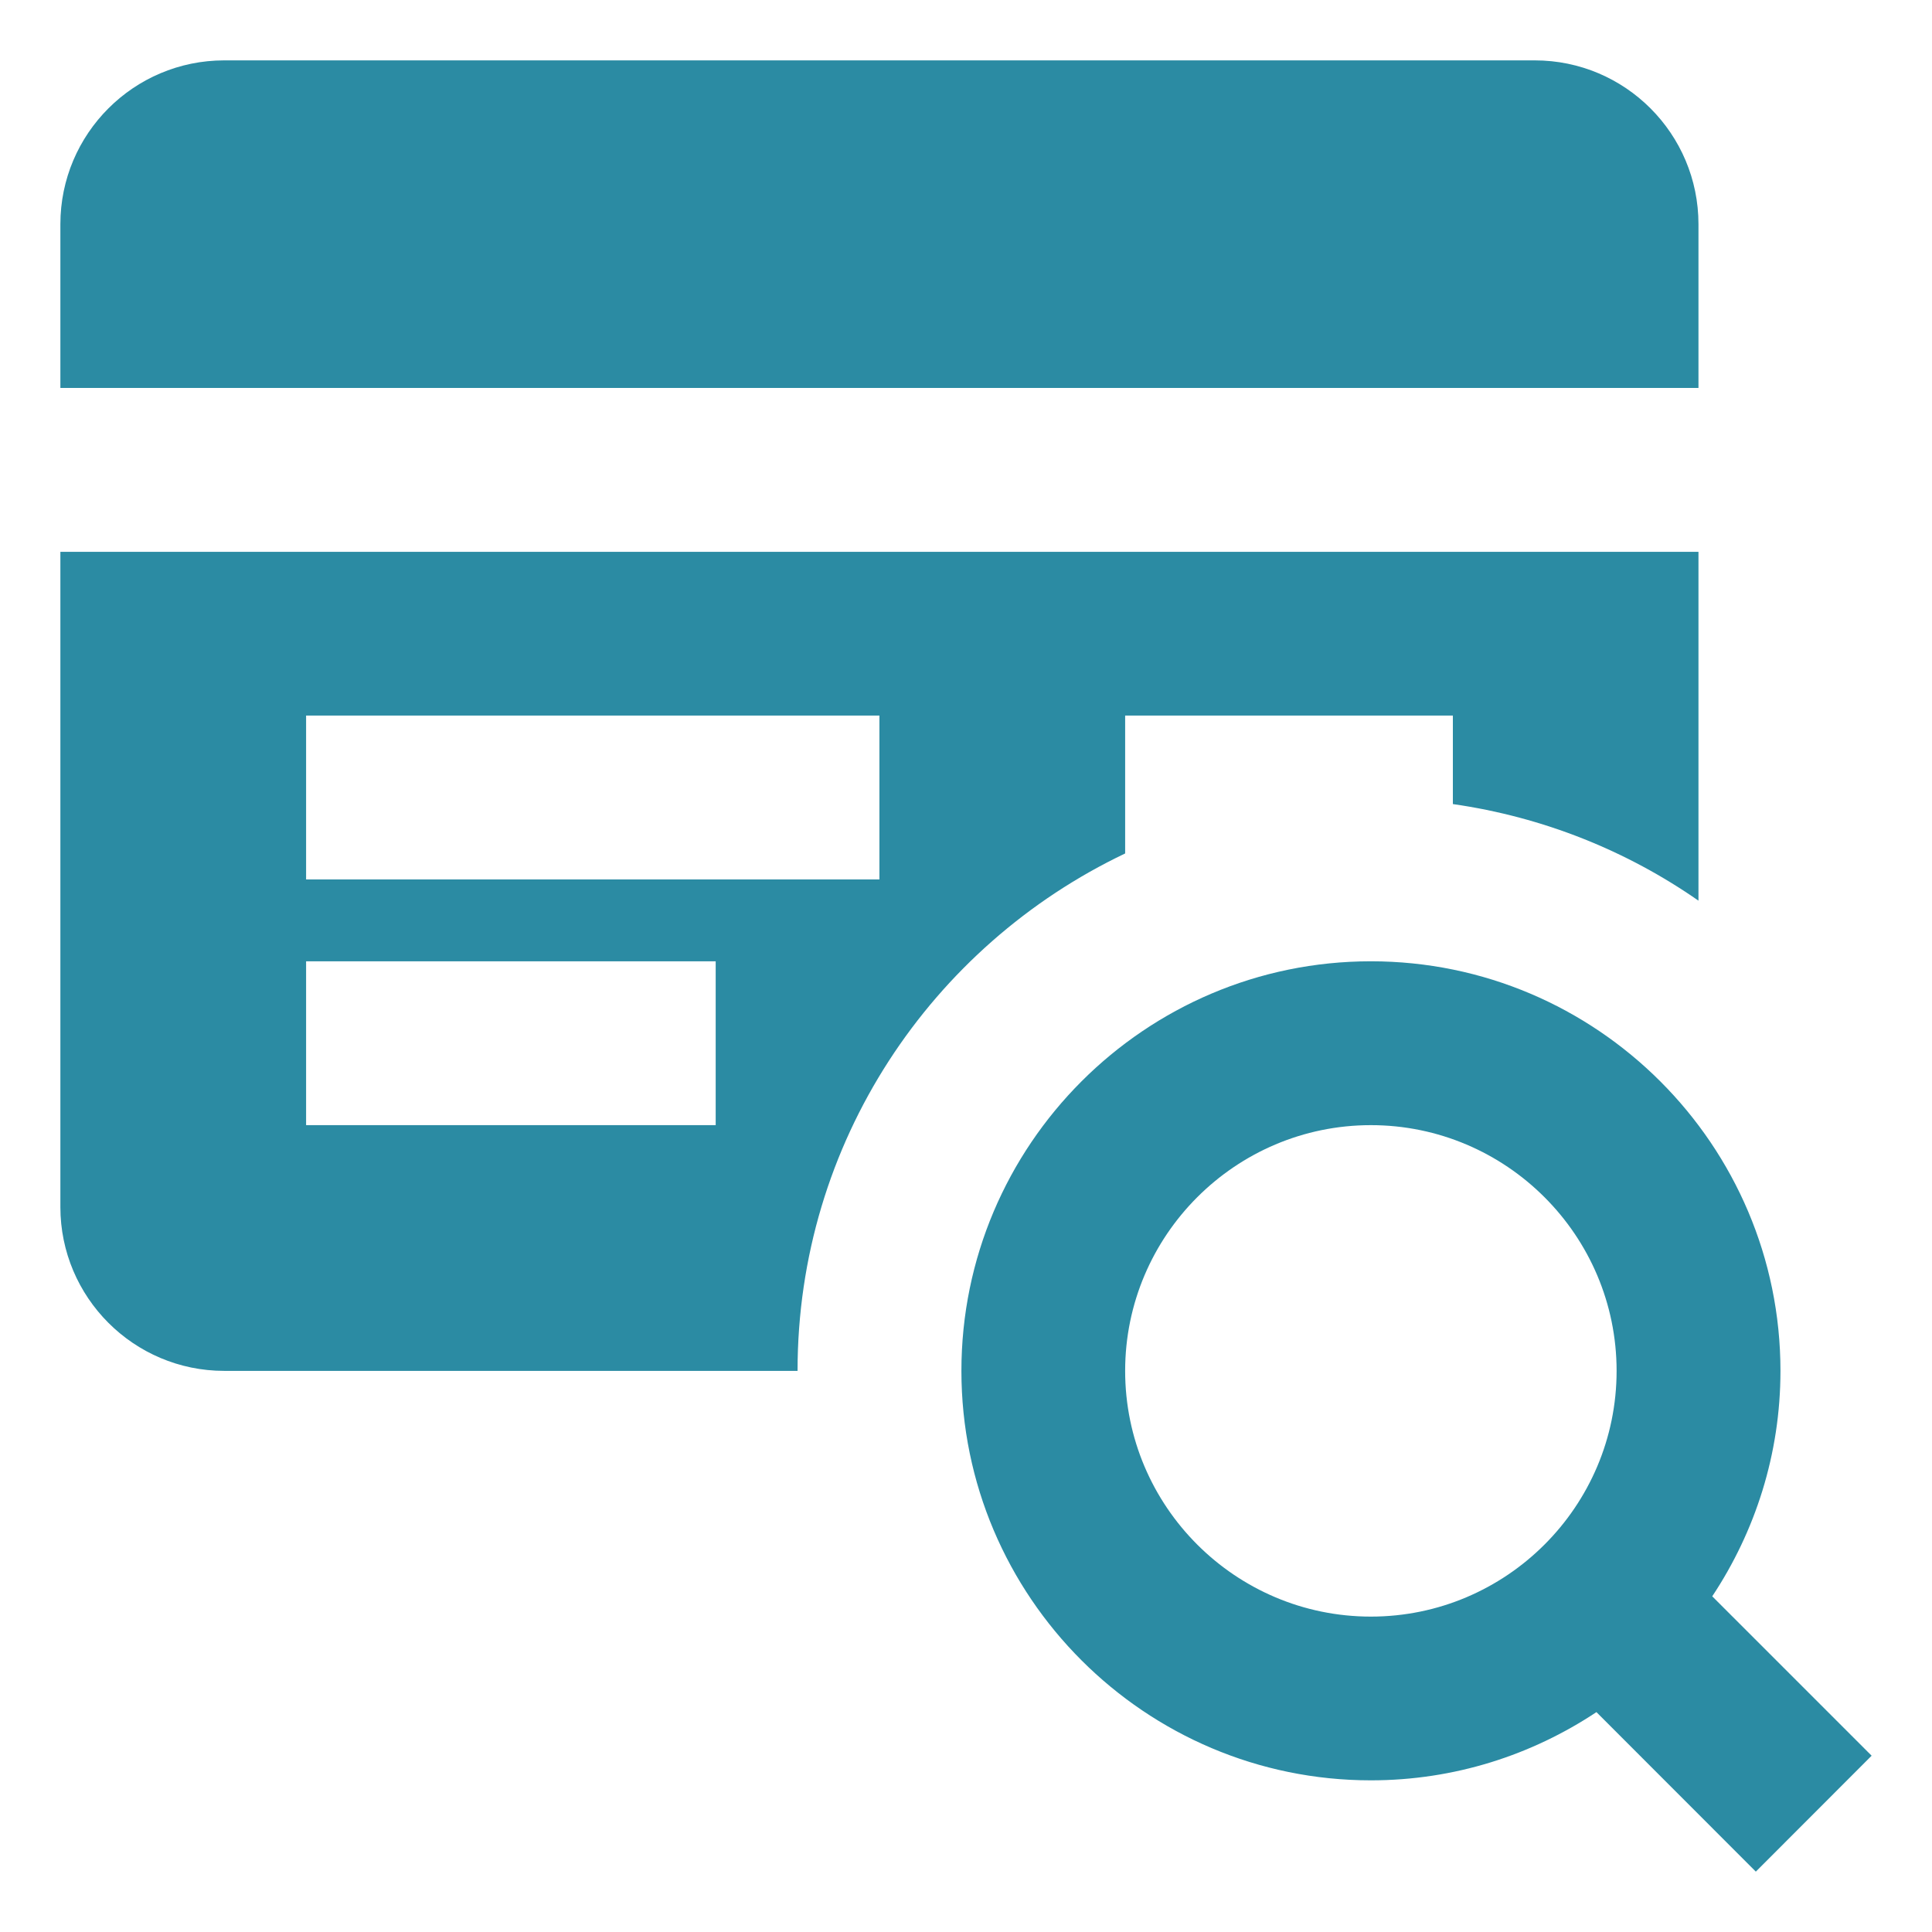 <svg width="16" height="16" viewBox="0 0 16 16" fill="none" xmlns="http://www.w3.org/2000/svg">
<path fill-rule="evenodd" clip-rule="evenodd" d="M14.066 3.213V1.857C14.066 1.108 13.459 0.5 12.71 0.5H1.857C1.108 0.5 0.5 1.108 0.5 1.857V3.213H14.066ZM9.318 5.926V7.068C7.715 7.831 6.605 9.46 6.605 11.353H1.857C1.108 11.353 0.5 10.744 0.5 9.996V4.57H14.066V7.459C13.473 7.046 12.78 6.766 12.032 6.659V5.926H9.318ZM14.745 11.353C14.745 12.043 14.535 12.685 14.18 13.22L15.5 14.54L14.541 15.5L13.221 14.179C12.685 14.535 12.044 14.744 11.353 14.744C9.483 14.744 7.962 13.223 7.962 11.353C7.962 9.483 9.483 7.961 11.353 7.961C13.223 7.961 14.745 9.483 14.745 11.353ZM11.353 13.388C10.231 13.388 9.318 12.475 9.318 11.353C9.318 10.232 10.231 9.318 11.353 9.318C12.475 9.318 13.388 10.232 13.388 11.353C13.388 12.475 12.475 13.388 11.353 13.388ZM2.535 9.318H5.927V7.961H2.535V9.318ZM7.283 7.283H2.535V5.926H7.283V7.283Z" fill="#2B8BA3"/>
</svg>
